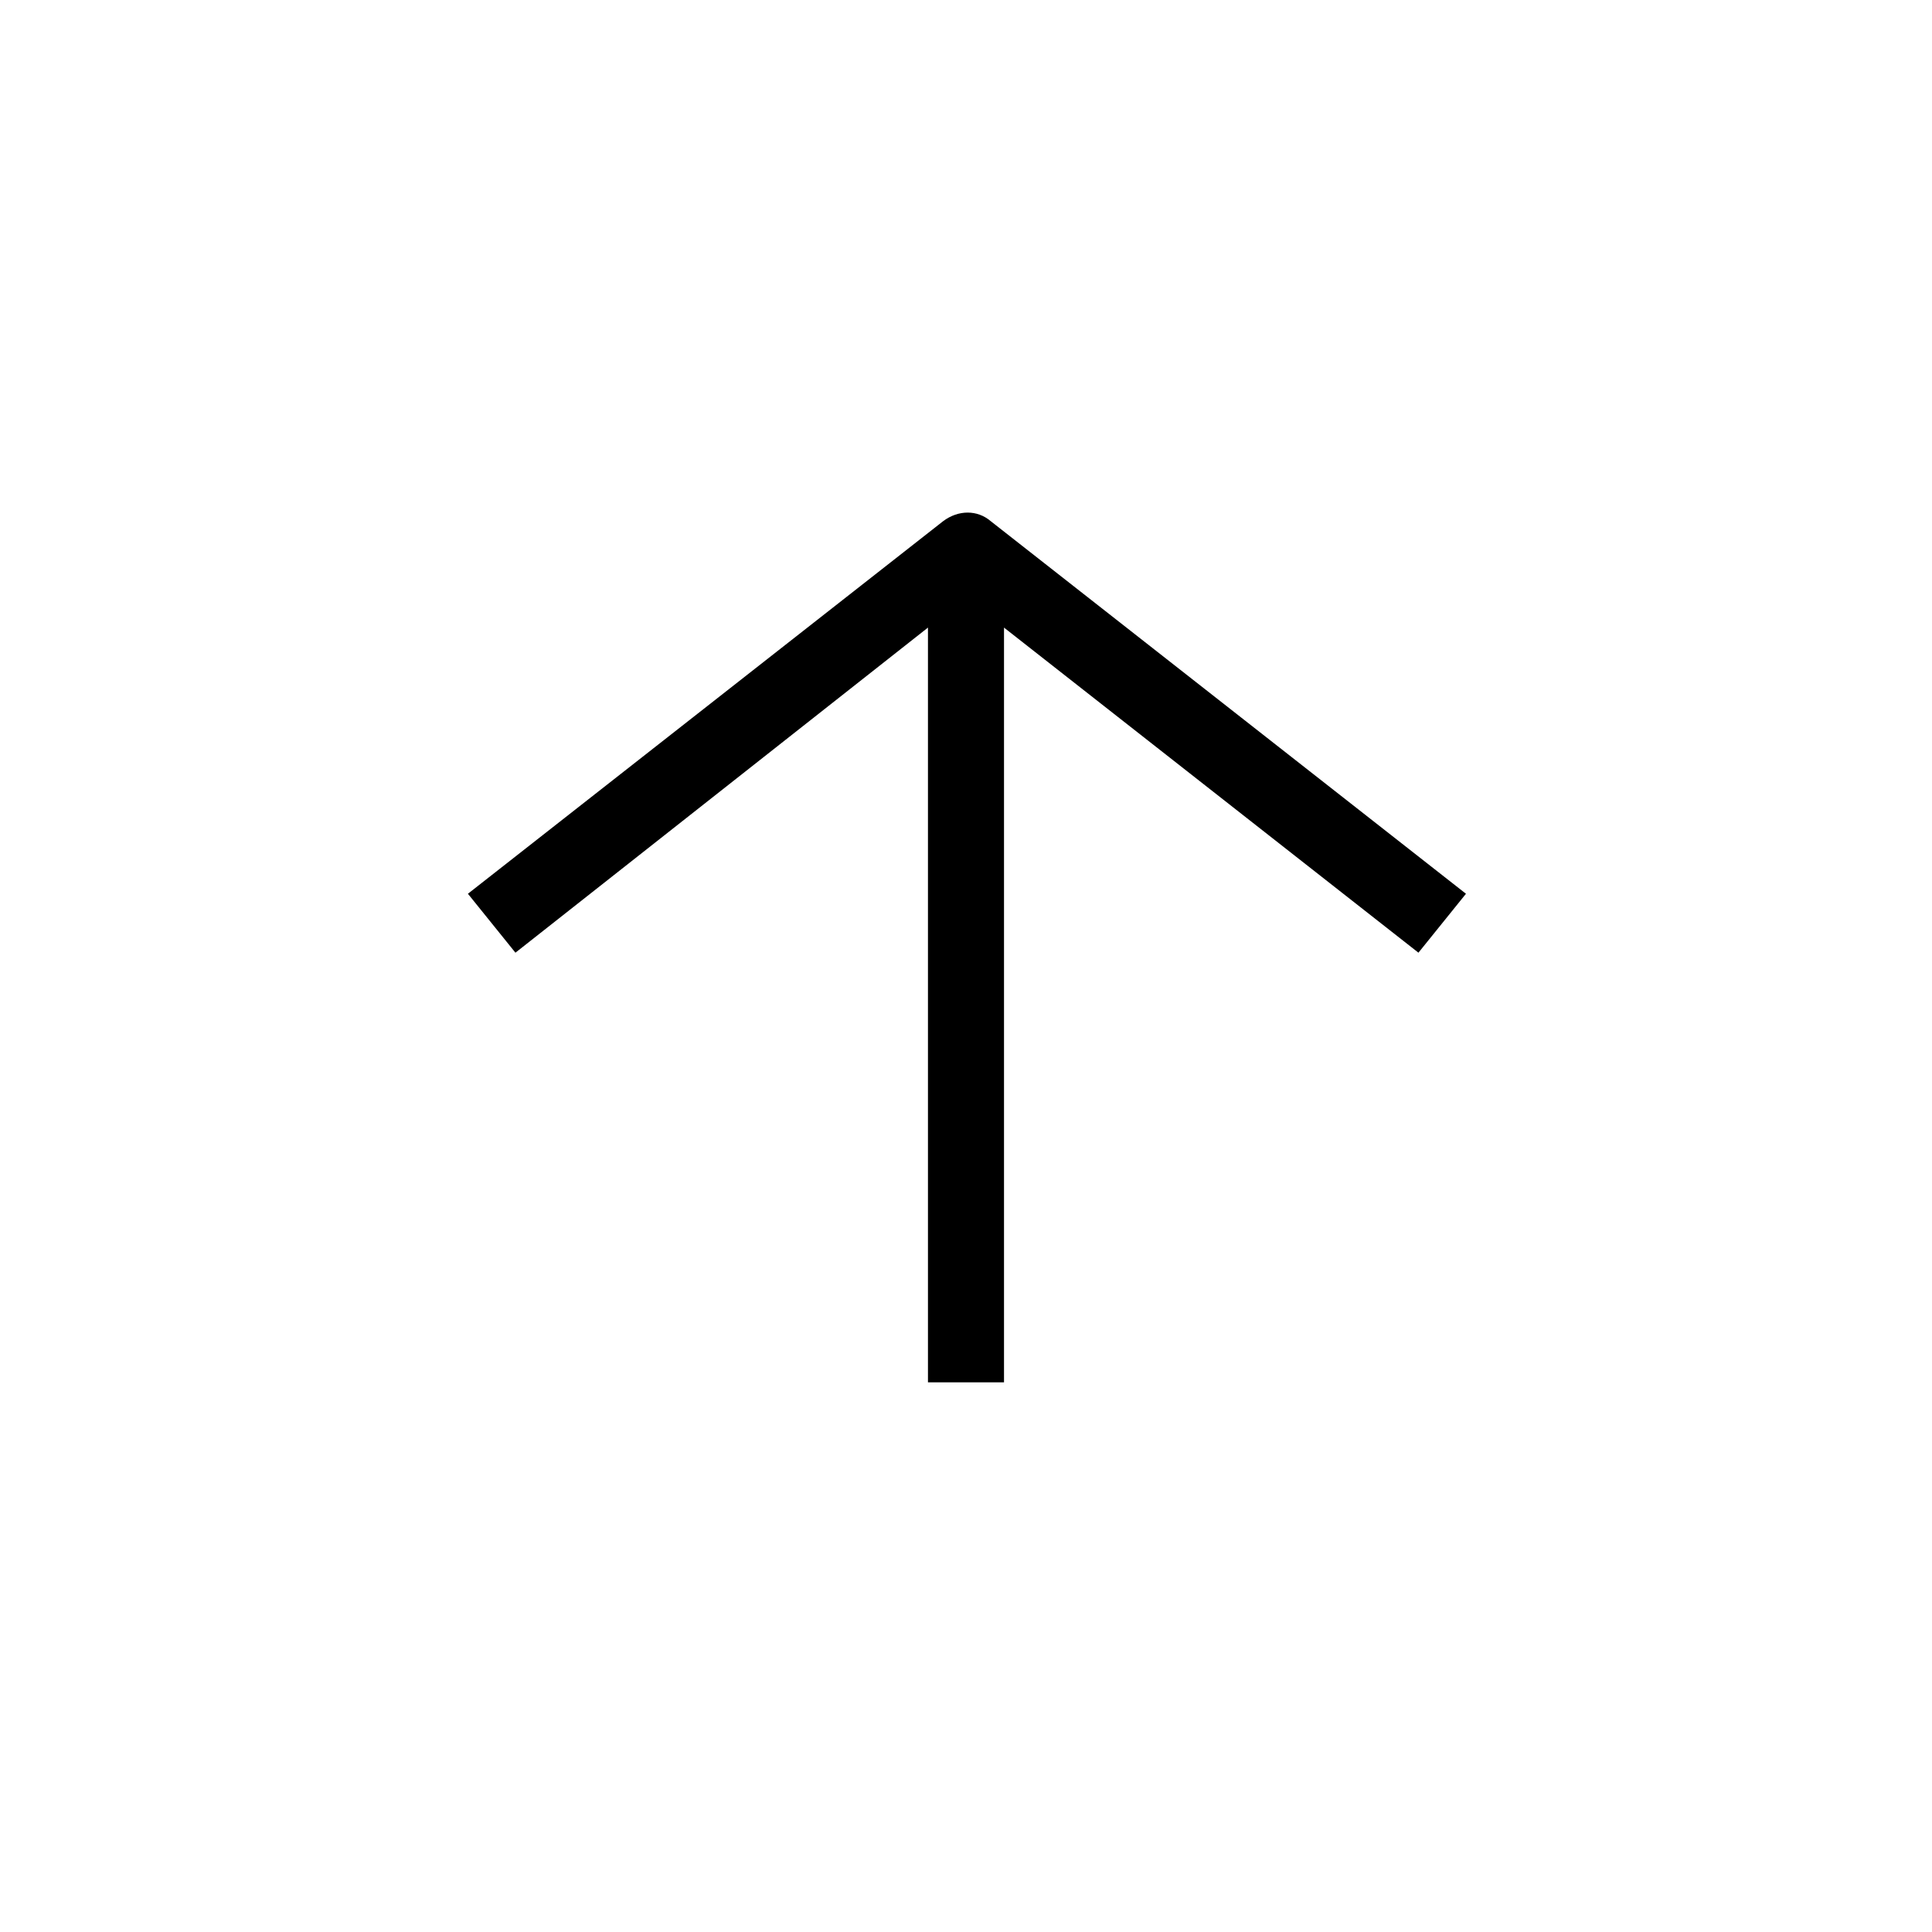 <?xml version="1.0" encoding="UTF-8"?>
<!-- The Best Svg Icon site in the world: iconSvg.co, Visit us! https://iconsvg.co -->
<svg fill="#000000" width="800px" height="800px" version="1.1" viewBox="144 144 512 512" xmlns="http://www.w3.org/2000/svg">
 <path d="m389.92 310.32v200.01h20.152v-200.01l109.83 86.152 12.594-15.617-125.95-98.746c-3.527-3.023-8.566-3.023-12.594 0l-125.95 98.746 12.594 15.617z"/>
</svg>